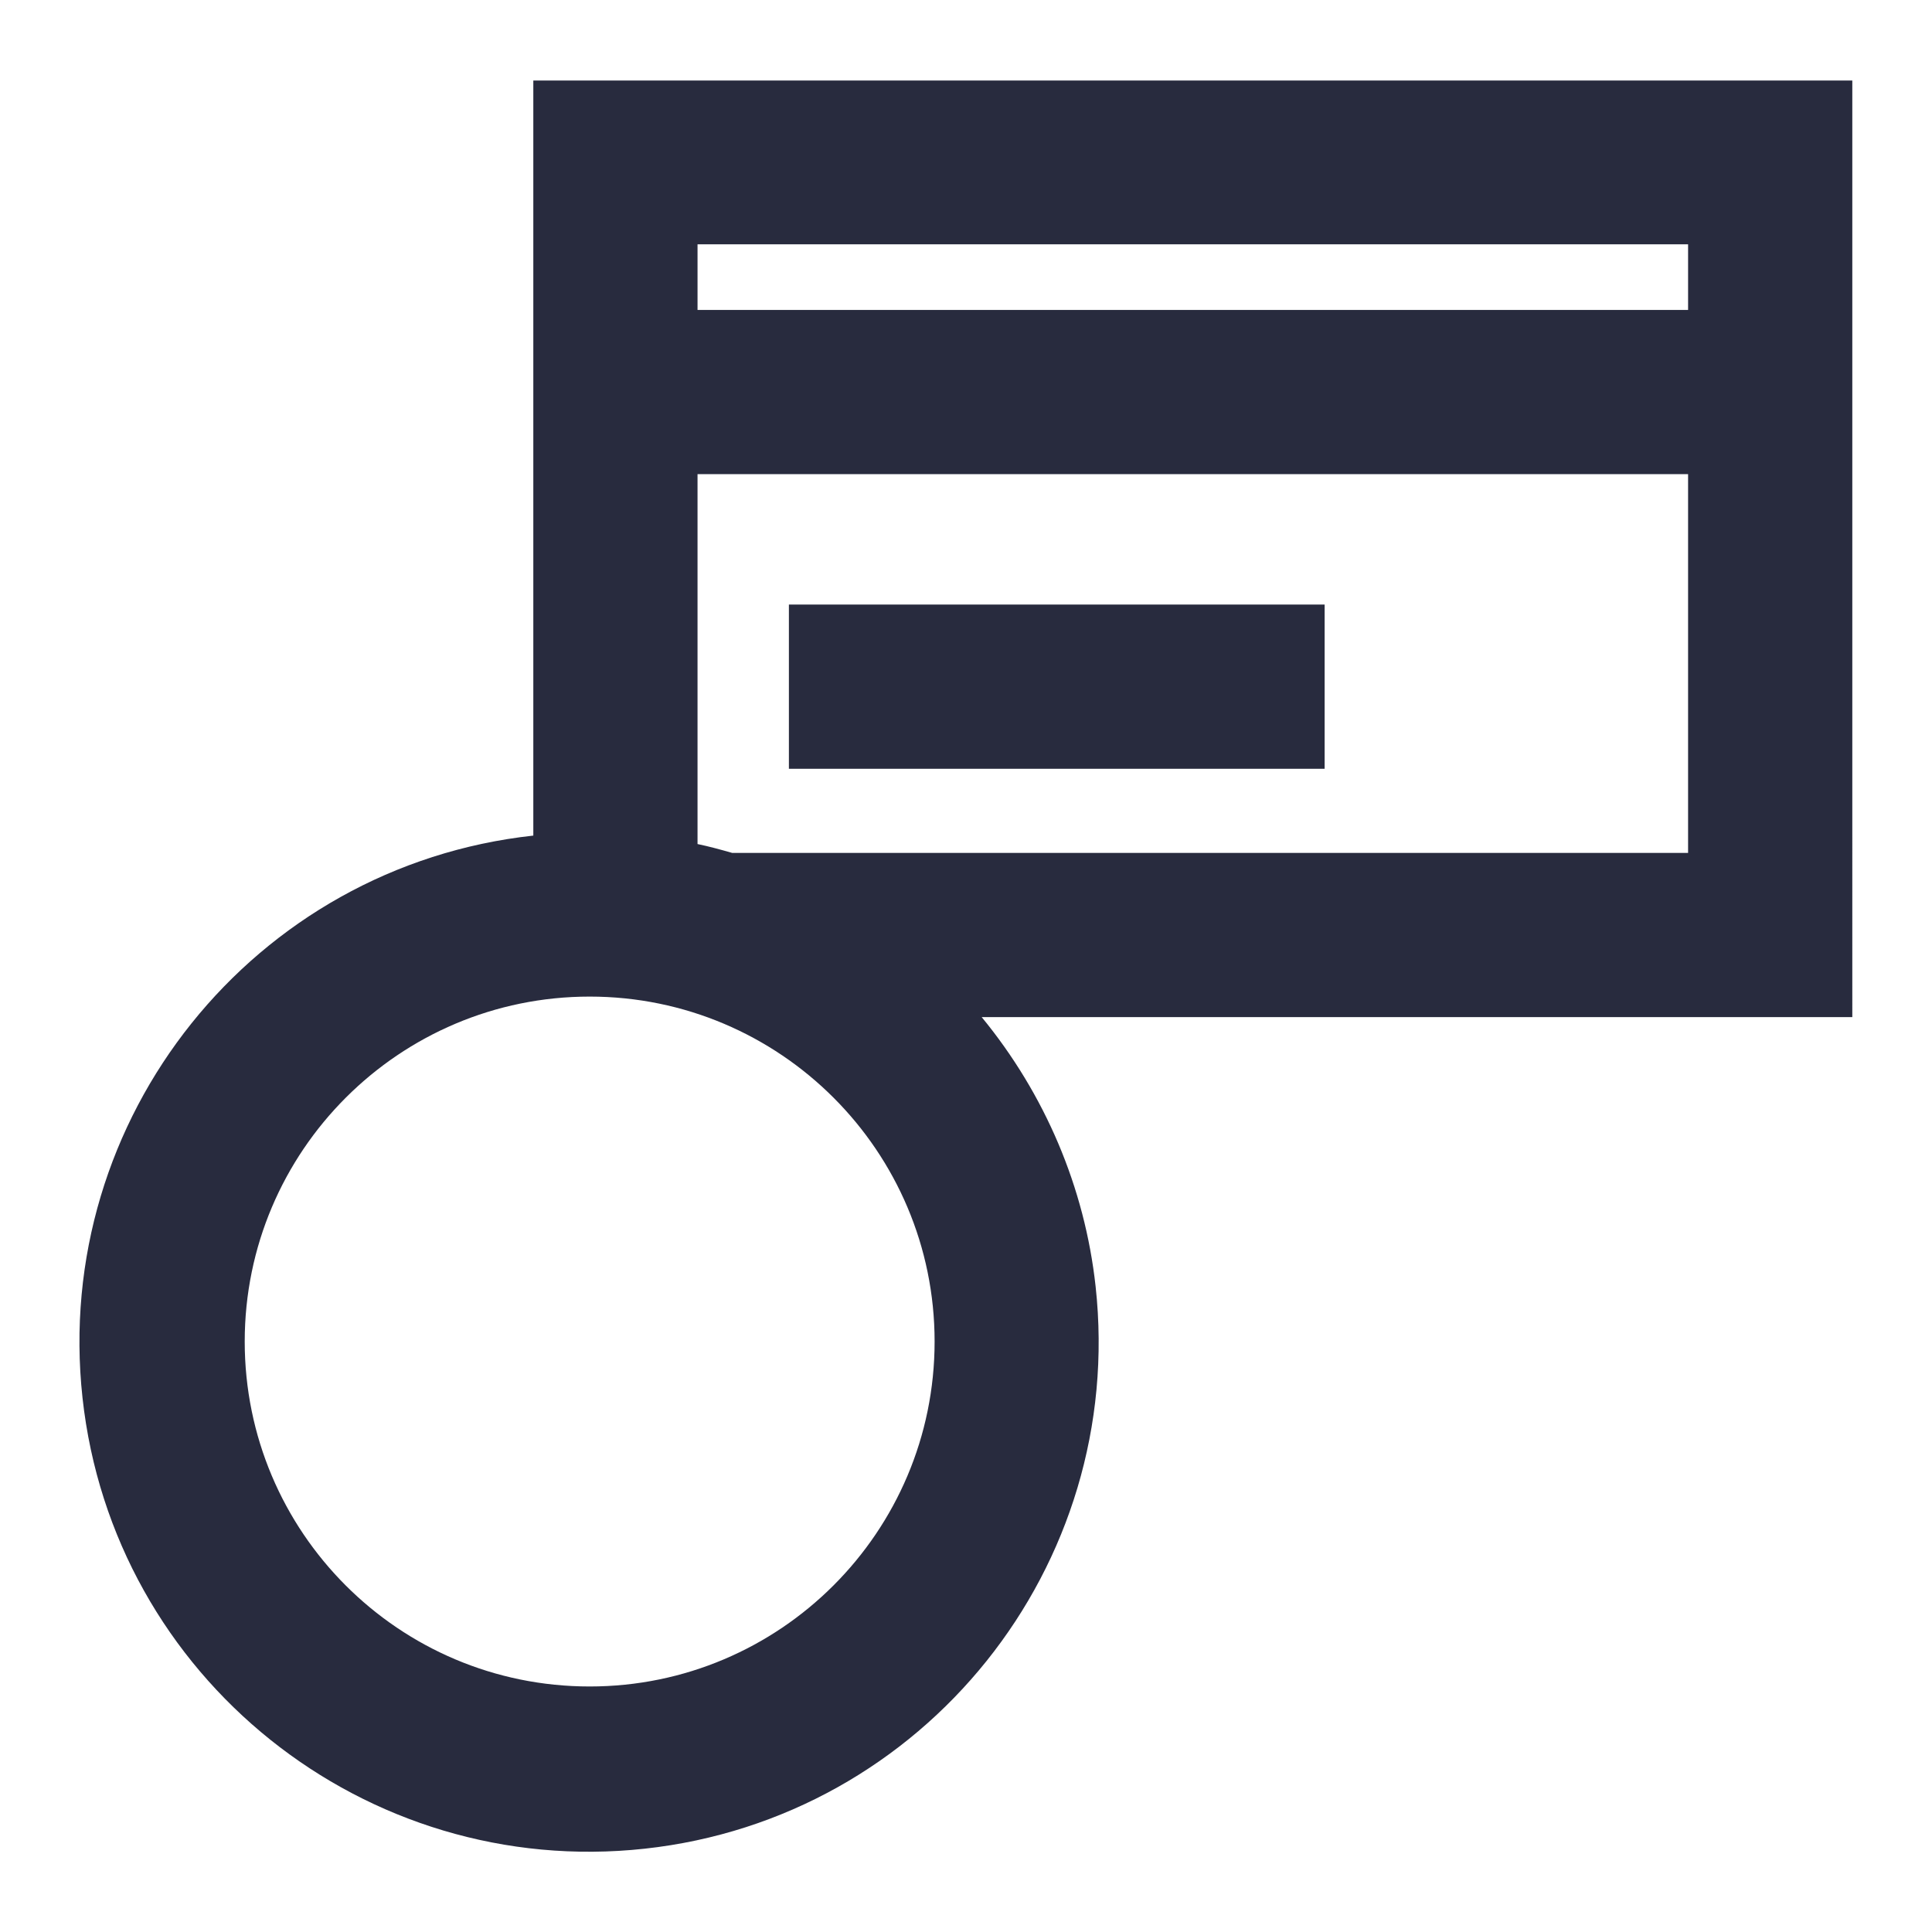 <?xml version="1.0" encoding="UTF-8"?>
<svg id="Layer_1" data-name="Layer 1" xmlns="http://www.w3.org/2000/svg" width="48" height="48" viewBox="0 0 48 48">
  <defs>
    <style>
      .cls-1 {
        fill: #282b3e;
      }
    </style>
  </defs>
  <path class="cls-1" d="m41.94,2H13.25v18.76c-6.95.76-11.96,7.02-11.2,13.97.76,6.95,7.02,11.96,13.97,11.2s11.96-7.02,11.2-13.97c-.27-2.46-1.26-4.78-2.83-6.69h21.63V2h-4.08ZM14.65,41.9c-4.74,0-8.57-3.84-8.57-8.57s3.84-8.57,8.57-8.57,8.57,3.84,8.57,8.57c0,4.73-3.84,8.57-8.57,8.57Zm27.29-20.71h-23.75c-.28-.08-.57-.16-.86-.22v-9.19h24.61v9.41Zm0-13.49h-24.61v-1.63h24.61v1.63Z"/>
  <path class="cls-1" d="m19.6,15.02h13.31v4.08h-13.31v-4.08Z"/>
</svg>